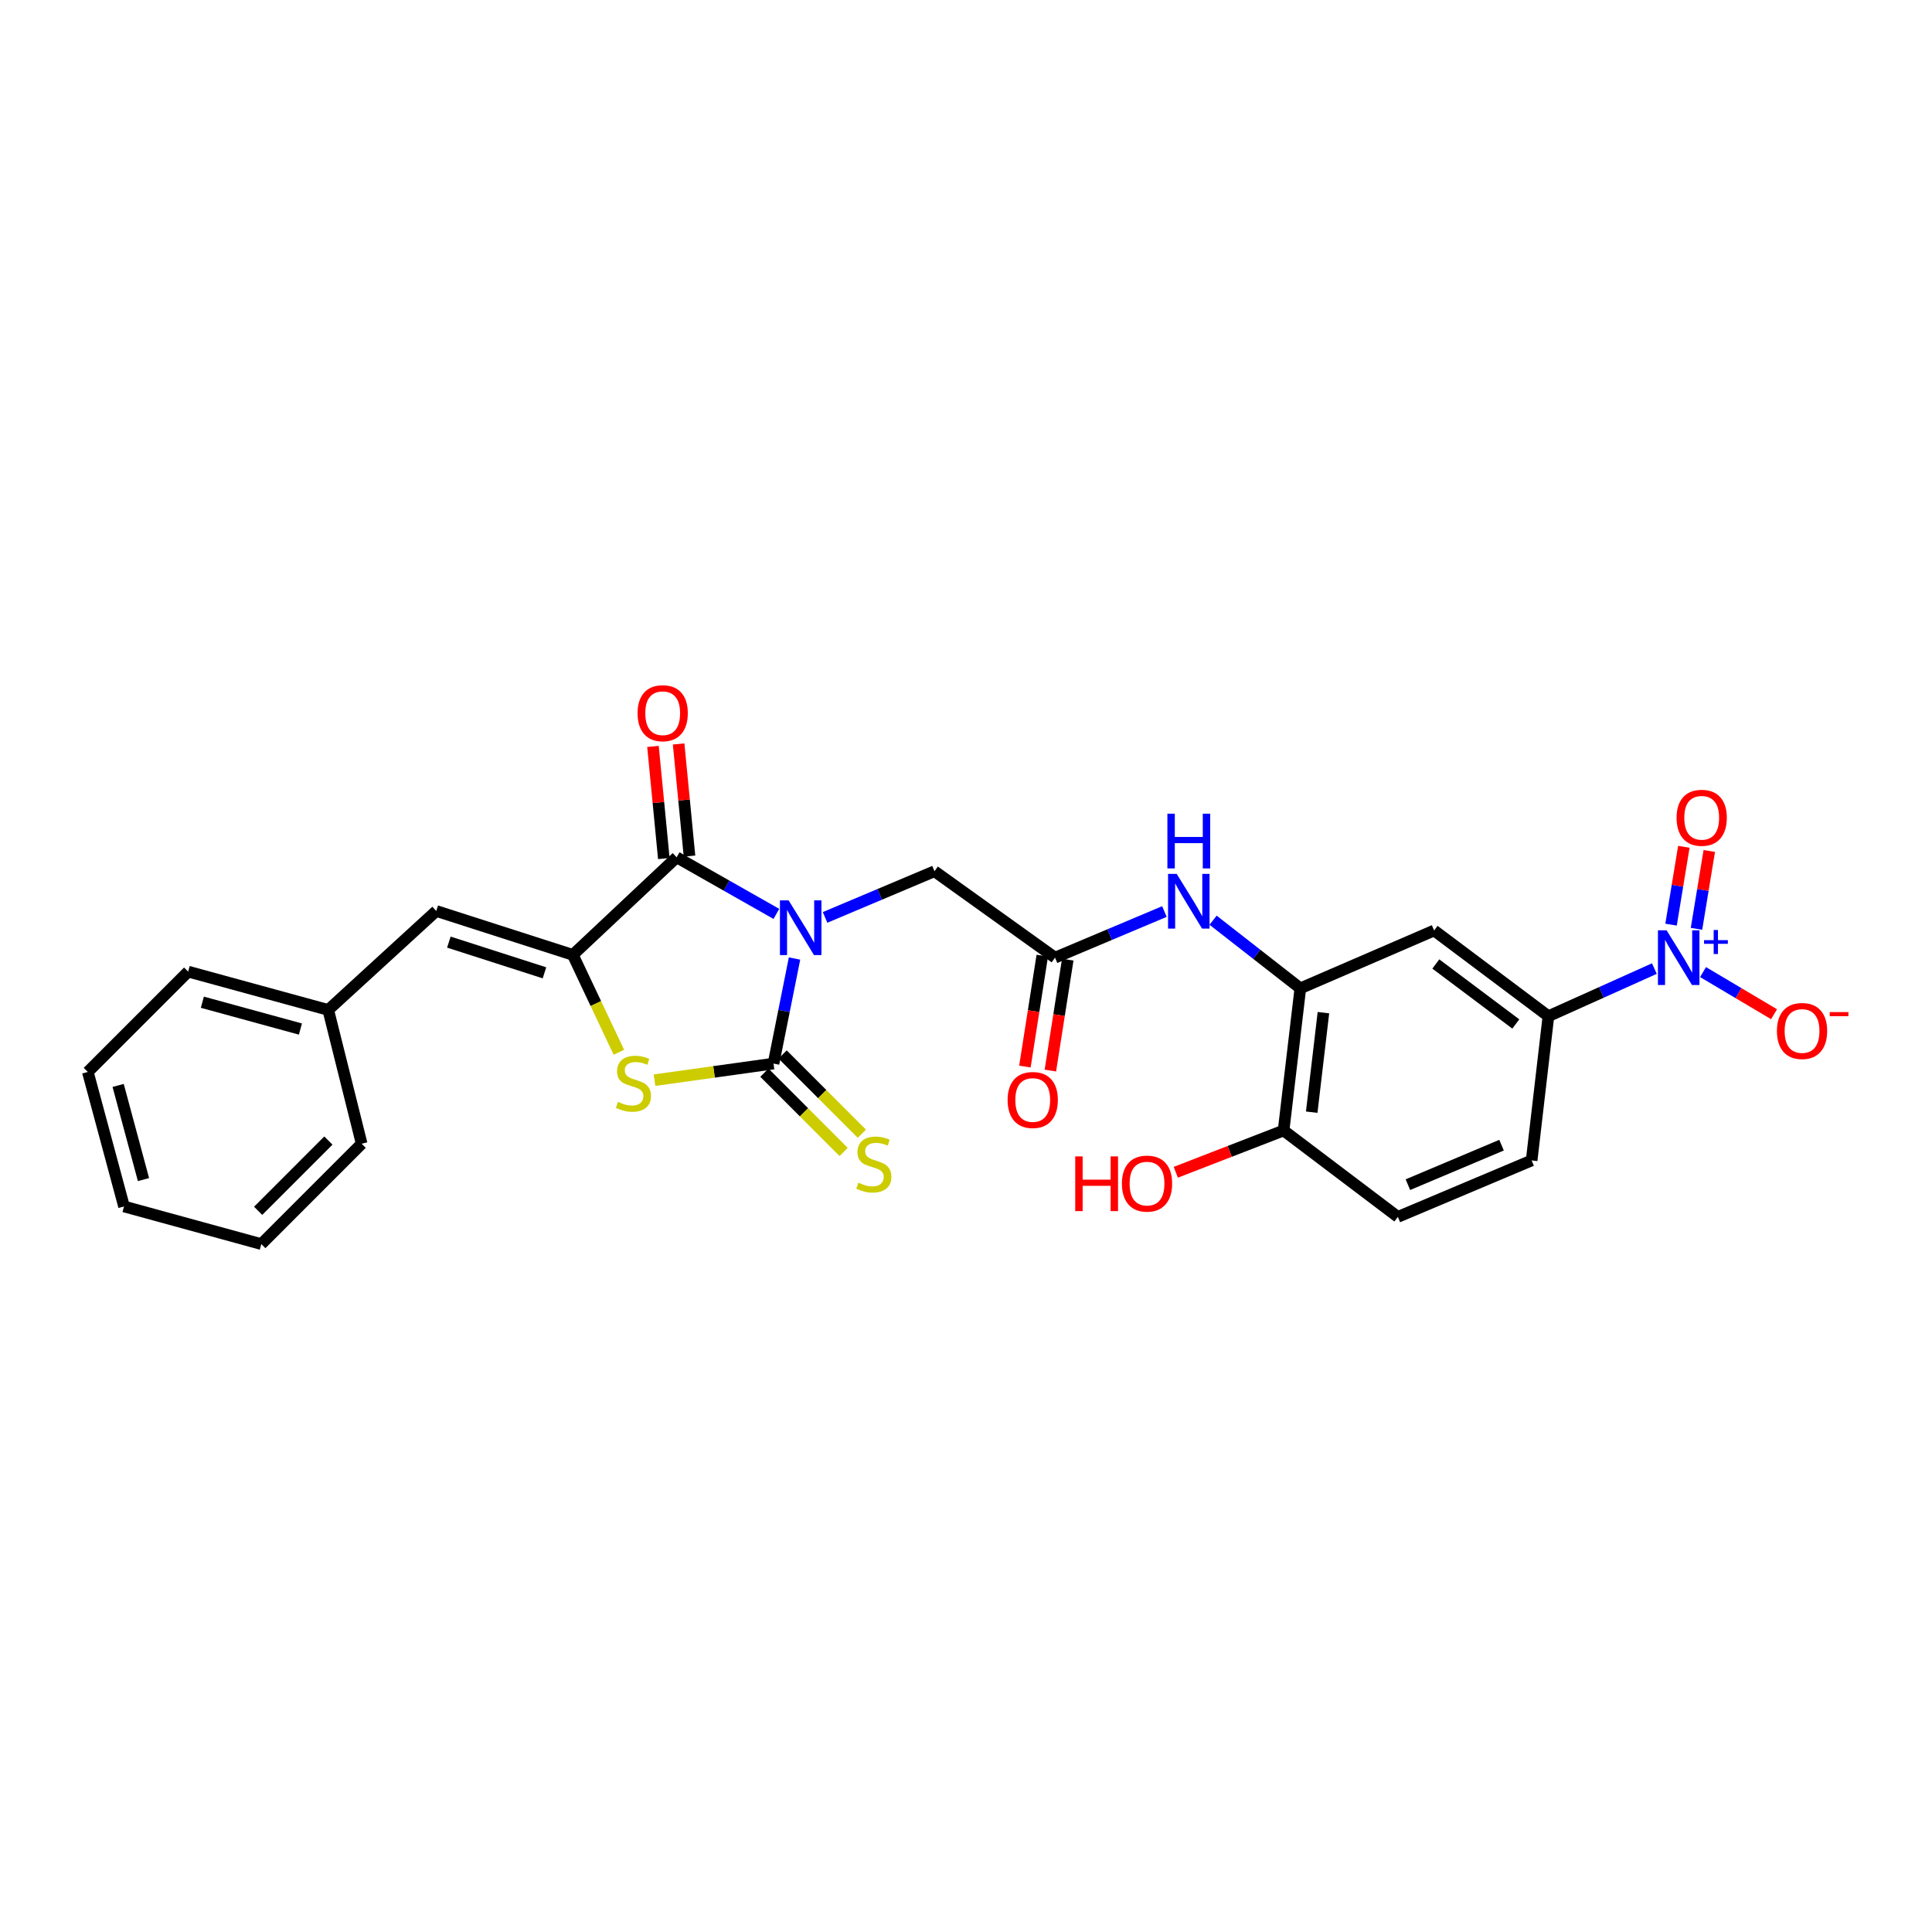 <?xml version='1.0' encoding='iso-8859-1'?>
<svg version='1.1' baseProfile='full'
              xmlns='http://www.w3.org/2000/svg'
                      xmlns:rdkit='http://www.rdkit.org/xml'
                      xmlns:xlink='http://www.w3.org/1999/xlink'
                  xml:space='preserve'
width='1000px' height='1000px' viewBox='0 0 1000 1000'>
<!-- END OF HEADER -->
<rect style='opacity:1.0;fill:#FFFFFF;stroke:none' width='1000' height='1000' x='0' y='0'> </rect>
<path class='bond-0' d='M 411.247,496.128 L 405.807,523.318' style='fill:none;fill-rule:evenodd;stroke:#0000FF;stroke-width:6px;stroke-linecap:butt;stroke-linejoin:miter;stroke-opacity:1' />
<path class='bond-0' d='M 405.807,523.318 L 400.368,550.508' style='fill:none;fill-rule:evenodd;stroke:#000000;stroke-width:6px;stroke-linecap:butt;stroke-linejoin:miter;stroke-opacity:1' />
<path class='bond-1' d='M 401.852,473.033 L 376.044,458.387' style='fill:none;fill-rule:evenodd;stroke:#0000FF;stroke-width:6px;stroke-linecap:butt;stroke-linejoin:miter;stroke-opacity:1' />
<path class='bond-1' d='M 376.044,458.387 L 350.235,443.741' style='fill:none;fill-rule:evenodd;stroke:#000000;stroke-width:6px;stroke-linecap:butt;stroke-linejoin:miter;stroke-opacity:1' />
<path class='bond-8' d='M 427.057,474.85 L 455.373,462.902' style='fill:none;fill-rule:evenodd;stroke:#0000FF;stroke-width:6px;stroke-linecap:butt;stroke-linejoin:miter;stroke-opacity:1' />
<path class='bond-8' d='M 455.373,462.902 L 483.689,450.953' style='fill:none;fill-rule:evenodd;stroke:#000000;stroke-width:6px;stroke-linecap:butt;stroke-linejoin:miter;stroke-opacity:1' />
<path class='bond-3' d='M 400.368,550.508 L 369.574,554.8' style='fill:none;fill-rule:evenodd;stroke:#000000;stroke-width:6px;stroke-linecap:butt;stroke-linejoin:miter;stroke-opacity:1' />
<path class='bond-3' d='M 369.574,554.8 L 338.78,559.092' style='fill:none;fill-rule:evenodd;stroke:#CCCC00;stroke-width:6px;stroke-linecap:butt;stroke-linejoin:miter;stroke-opacity:1' />
<path class='bond-12' d='M 395.65,555.225 L 416.156,575.734' style='fill:none;fill-rule:evenodd;stroke:#000000;stroke-width:6px;stroke-linecap:butt;stroke-linejoin:miter;stroke-opacity:1' />
<path class='bond-12' d='M 416.156,575.734 L 436.662,596.242' style='fill:none;fill-rule:evenodd;stroke:#CCCC00;stroke-width:6px;stroke-linecap:butt;stroke-linejoin:miter;stroke-opacity:1' />
<path class='bond-12' d='M 405.086,545.791 L 425.592,566.3' style='fill:none;fill-rule:evenodd;stroke:#000000;stroke-width:6px;stroke-linecap:butt;stroke-linejoin:miter;stroke-opacity:1' />
<path class='bond-12' d='M 425.592,566.3 L 446.097,586.808' style='fill:none;fill-rule:evenodd;stroke:#CCCC00;stroke-width:6px;stroke-linecap:butt;stroke-linejoin:miter;stroke-opacity:1' />
<path class='bond-2' d='M 350.235,443.741 L 296.499,494.237' style='fill:none;fill-rule:evenodd;stroke:#000000;stroke-width:6px;stroke-linecap:butt;stroke-linejoin:miter;stroke-opacity:1' />
<path class='bond-15' d='M 356.876,443.098 L 354.067,414.081' style='fill:none;fill-rule:evenodd;stroke:#000000;stroke-width:6px;stroke-linecap:butt;stroke-linejoin:miter;stroke-opacity:1' />
<path class='bond-15' d='M 354.067,414.081 L 351.258,385.063' style='fill:none;fill-rule:evenodd;stroke:#FF0000;stroke-width:6px;stroke-linecap:butt;stroke-linejoin:miter;stroke-opacity:1' />
<path class='bond-15' d='M 343.594,444.383 L 340.786,415.366' style='fill:none;fill-rule:evenodd;stroke:#000000;stroke-width:6px;stroke-linecap:butt;stroke-linejoin:miter;stroke-opacity:1' />
<path class='bond-15' d='M 340.786,415.366 L 337.977,386.349' style='fill:none;fill-rule:evenodd;stroke:#FF0000;stroke-width:6px;stroke-linecap:butt;stroke-linejoin:miter;stroke-opacity:1' />
<path class='bond-7' d='M 296.499,494.237 L 225.81,471.524' style='fill:none;fill-rule:evenodd;stroke:#000000;stroke-width:6px;stroke-linecap:butt;stroke-linejoin:miter;stroke-opacity:1' />
<path class='bond-7' d='M 281.814,503.534 L 232.331,487.635' style='fill:none;fill-rule:evenodd;stroke:#000000;stroke-width:6px;stroke-linecap:butt;stroke-linejoin:miter;stroke-opacity:1' />
<path class='bond-27' d='M 296.499,494.237 L 308.414,519.447' style='fill:none;fill-rule:evenodd;stroke:#000000;stroke-width:6px;stroke-linecap:butt;stroke-linejoin:miter;stroke-opacity:1' />
<path class='bond-27' d='M 308.414,519.447 L 320.329,544.657' style='fill:none;fill-rule:evenodd;stroke:#CCCC00;stroke-width:6px;stroke-linecap:butt;stroke-linejoin:miter;stroke-opacity:1' />
<path class='bond-4' d='M 856.303,501.334 L 828.88,513.66' style='fill:none;fill-rule:evenodd;stroke:#0000FF;stroke-width:6px;stroke-linecap:butt;stroke-linejoin:miter;stroke-opacity:1' />
<path class='bond-4' d='M 828.88,513.66 L 801.457,525.986' style='fill:none;fill-rule:evenodd;stroke:#000000;stroke-width:6px;stroke-linecap:butt;stroke-linejoin:miter;stroke-opacity:1' />
<path class='bond-13' d='M 881.488,503.149 L 899.865,514.053' style='fill:none;fill-rule:evenodd;stroke:#0000FF;stroke-width:6px;stroke-linecap:butt;stroke-linejoin:miter;stroke-opacity:1' />
<path class='bond-13' d='M 899.865,514.053 L 918.242,524.957' style='fill:none;fill-rule:evenodd;stroke:#FF0000;stroke-width:6px;stroke-linecap:butt;stroke-linejoin:miter;stroke-opacity:1' />
<path class='bond-14' d='M 878.103,480.76 L 881.412,460.616' style='fill:none;fill-rule:evenodd;stroke:#0000FF;stroke-width:6px;stroke-linecap:butt;stroke-linejoin:miter;stroke-opacity:1' />
<path class='bond-14' d='M 881.412,460.616 L 884.721,440.472' style='fill:none;fill-rule:evenodd;stroke:#FF0000;stroke-width:6px;stroke-linecap:butt;stroke-linejoin:miter;stroke-opacity:1' />
<path class='bond-14' d='M 864.936,478.598 L 868.245,458.453' style='fill:none;fill-rule:evenodd;stroke:#0000FF;stroke-width:6px;stroke-linecap:butt;stroke-linejoin:miter;stroke-opacity:1' />
<path class='bond-14' d='M 868.245,458.453 L 871.554,438.309' style='fill:none;fill-rule:evenodd;stroke:#FF0000;stroke-width:6px;stroke-linecap:butt;stroke-linejoin:miter;stroke-opacity:1' />
<path class='bond-5' d='M 673.051,511.554 L 650.471,493.925' style='fill:none;fill-rule:evenodd;stroke:#000000;stroke-width:6px;stroke-linecap:butt;stroke-linejoin:miter;stroke-opacity:1' />
<path class='bond-5' d='M 650.471,493.925 L 627.891,476.297' style='fill:none;fill-rule:evenodd;stroke:#0000FF;stroke-width:6px;stroke-linecap:butt;stroke-linejoin:miter;stroke-opacity:1' />
<path class='bond-9' d='M 673.051,511.554 L 742.302,481.62' style='fill:none;fill-rule:evenodd;stroke:#000000;stroke-width:6px;stroke-linecap:butt;stroke-linejoin:miter;stroke-opacity:1' />
<path class='bond-16' d='M 673.051,511.554 L 664.385,585.141' style='fill:none;fill-rule:evenodd;stroke:#000000;stroke-width:6px;stroke-linecap:butt;stroke-linejoin:miter;stroke-opacity:1' />
<path class='bond-16' d='M 685.003,524.152 L 678.937,575.664' style='fill:none;fill-rule:evenodd;stroke:#000000;stroke-width:6px;stroke-linecap:butt;stroke-linejoin:miter;stroke-opacity:1' />
<path class='bond-6' d='M 801.457,525.986 L 742.302,481.62' style='fill:none;fill-rule:evenodd;stroke:#000000;stroke-width:6px;stroke-linecap:butt;stroke-linejoin:miter;stroke-opacity:1' />
<path class='bond-6' d='M 784.578,530.006 L 743.169,498.95' style='fill:none;fill-rule:evenodd;stroke:#000000;stroke-width:6px;stroke-linecap:butt;stroke-linejoin:miter;stroke-opacity:1' />
<path class='bond-28' d='M 801.457,525.986 L 792.776,600.642' style='fill:none;fill-rule:evenodd;stroke:#000000;stroke-width:6px;stroke-linecap:butt;stroke-linejoin:miter;stroke-opacity:1' />
<path class='bond-20' d='M 225.81,471.524 L 169.895,522.74' style='fill:none;fill-rule:evenodd;stroke:#000000;stroke-width:6px;stroke-linecap:butt;stroke-linejoin:miter;stroke-opacity:1' />
<path class='bond-10' d='M 483.689,450.953 L 546.076,495.675' style='fill:none;fill-rule:evenodd;stroke:#000000;stroke-width:6px;stroke-linecap:butt;stroke-linejoin:miter;stroke-opacity:1' />
<path class='bond-11' d='M 546.076,495.675 L 574.388,483.739' style='fill:none;fill-rule:evenodd;stroke:#000000;stroke-width:6px;stroke-linecap:butt;stroke-linejoin:miter;stroke-opacity:1' />
<path class='bond-11' d='M 574.388,483.739 L 602.701,471.803' style='fill:none;fill-rule:evenodd;stroke:#0000FF;stroke-width:6px;stroke-linecap:butt;stroke-linejoin:miter;stroke-opacity:1' />
<path class='bond-17' d='M 539.485,494.642 L 534.986,523.349' style='fill:none;fill-rule:evenodd;stroke:#000000;stroke-width:6px;stroke-linecap:butt;stroke-linejoin:miter;stroke-opacity:1' />
<path class='bond-17' d='M 534.986,523.349 L 530.487,552.055' style='fill:none;fill-rule:evenodd;stroke:#FF0000;stroke-width:6px;stroke-linecap:butt;stroke-linejoin:miter;stroke-opacity:1' />
<path class='bond-17' d='M 552.667,496.708 L 548.168,525.415' style='fill:none;fill-rule:evenodd;stroke:#000000;stroke-width:6px;stroke-linecap:butt;stroke-linejoin:miter;stroke-opacity:1' />
<path class='bond-17' d='M 548.168,525.415 L 543.669,554.121' style='fill:none;fill-rule:evenodd;stroke:#FF0000;stroke-width:6px;stroke-linecap:butt;stroke-linejoin:miter;stroke-opacity:1' />
<path class='bond-19' d='M 664.385,585.141 L 723.525,629.863' style='fill:none;fill-rule:evenodd;stroke:#000000;stroke-width:6px;stroke-linecap:butt;stroke-linejoin:miter;stroke-opacity:1' />
<path class='bond-21' d='M 664.385,585.141 L 636.488,595.957' style='fill:none;fill-rule:evenodd;stroke:#000000;stroke-width:6px;stroke-linecap:butt;stroke-linejoin:miter;stroke-opacity:1' />
<path class='bond-21' d='M 636.488,595.957 L 608.592,606.772' style='fill:none;fill-rule:evenodd;stroke:#FF0000;stroke-width:6px;stroke-linecap:butt;stroke-linejoin:miter;stroke-opacity:1' />
<path class='bond-18' d='M 792.776,600.642 L 723.525,629.863' style='fill:none;fill-rule:evenodd;stroke:#000000;stroke-width:6px;stroke-linecap:butt;stroke-linejoin:miter;stroke-opacity:1' />
<path class='bond-18' d='M 777.201,592.731 L 728.726,613.186' style='fill:none;fill-rule:evenodd;stroke:#000000;stroke-width:6px;stroke-linecap:butt;stroke-linejoin:miter;stroke-opacity:1' />
<path class='bond-22' d='M 169.895,522.74 L 97.389,502.903' style='fill:none;fill-rule:evenodd;stroke:#000000;stroke-width:6px;stroke-linecap:butt;stroke-linejoin:miter;stroke-opacity:1' />
<path class='bond-22' d='M 155.498,532.634 L 104.744,518.748' style='fill:none;fill-rule:evenodd;stroke:#000000;stroke-width:6px;stroke-linecap:butt;stroke-linejoin:miter;stroke-opacity:1' />
<path class='bond-23' d='M 169.895,522.74 L 187.196,591.991' style='fill:none;fill-rule:evenodd;stroke:#000000;stroke-width:6px;stroke-linecap:butt;stroke-linejoin:miter;stroke-opacity:1' />
<path class='bond-24' d='M 97.389,502.903 L 45.455,554.837' style='fill:none;fill-rule:evenodd;stroke:#000000;stroke-width:6px;stroke-linecap:butt;stroke-linejoin:miter;stroke-opacity:1' />
<path class='bond-25' d='M 187.196,591.991 L 135.262,643.94' style='fill:none;fill-rule:evenodd;stroke:#000000;stroke-width:6px;stroke-linecap:butt;stroke-linejoin:miter;stroke-opacity:1' />
<path class='bond-25' d='M 169.97,590.349 L 133.615,626.714' style='fill:none;fill-rule:evenodd;stroke:#000000;stroke-width:6px;stroke-linecap:butt;stroke-linejoin:miter;stroke-opacity:1' />
<path class='bond-29' d='M 45.455,554.837 L 64.194,624.459' style='fill:none;fill-rule:evenodd;stroke:#000000;stroke-width:6px;stroke-linecap:butt;stroke-linejoin:miter;stroke-opacity:1' />
<path class='bond-29' d='M 61.15,561.813 L 74.268,610.548' style='fill:none;fill-rule:evenodd;stroke:#000000;stroke-width:6px;stroke-linecap:butt;stroke-linejoin:miter;stroke-opacity:1' />
<path class='bond-26' d='M 135.262,643.94 L 64.194,624.459' style='fill:none;fill-rule:evenodd;stroke:#000000;stroke-width:6px;stroke-linecap:butt;stroke-linejoin:miter;stroke-opacity:1' />
<path  class='atom-0' d='M 408.178 466.015
L 417.458 481.015
Q 418.378 482.495, 419.858 485.175
Q 421.338 487.855, 421.418 488.015
L 421.418 466.015
L 425.178 466.015
L 425.178 494.335
L 421.298 494.335
L 411.338 477.935
Q 410.178 476.015, 408.938 473.815
Q 407.738 471.615, 407.378 470.935
L 407.378 494.335
L 403.698 494.335
L 403.698 466.015
L 408.178 466.015
' fill='#0000FF'/>
<path  class='atom-4' d='M 319.87 570.332
Q 320.19 570.452, 321.51 571.012
Q 322.83 571.572, 324.27 571.932
Q 325.75 572.252, 327.19 572.252
Q 329.87 572.252, 331.43 570.972
Q 332.99 569.652, 332.99 567.372
Q 332.99 565.812, 332.19 564.852
Q 331.43 563.892, 330.23 563.372
Q 329.03 562.852, 327.03 562.252
Q 324.51 561.492, 322.99 560.772
Q 321.51 560.052, 320.43 558.532
Q 319.39 557.012, 319.39 554.452
Q 319.39 550.892, 321.79 548.692
Q 324.23 546.492, 329.03 546.492
Q 332.31 546.492, 336.03 548.052
L 335.11 551.132
Q 331.71 549.732, 329.15 549.732
Q 326.39 549.732, 324.87 550.892
Q 323.35 552.012, 323.39 553.972
Q 323.39 555.492, 324.15 556.412
Q 324.95 557.332, 326.07 557.852
Q 327.23 558.372, 329.15 558.972
Q 331.71 559.772, 333.23 560.572
Q 334.75 561.372, 335.83 563.012
Q 336.95 564.612, 336.95 567.372
Q 336.95 571.292, 334.31 573.412
Q 331.71 575.492, 327.35 575.492
Q 324.83 575.492, 322.91 574.932
Q 321.03 574.412, 318.79 573.492
L 319.87 570.332
' fill='#CCCC00'/>
<path  class='atom-5' d='M 862.632 481.515
L 871.912 496.515
Q 872.832 497.995, 874.312 500.675
Q 875.792 503.355, 875.872 503.515
L 875.872 481.515
L 879.632 481.515
L 879.632 509.835
L 875.752 509.835
L 865.792 493.435
Q 864.632 491.515, 863.392 489.315
Q 862.192 487.115, 861.832 486.435
L 861.832 509.835
L 858.152 509.835
L 858.152 481.515
L 862.632 481.515
' fill='#0000FF'/>
<path  class='atom-5' d='M 882.008 486.62
L 886.997 486.62
L 886.997 481.366
L 889.215 481.366
L 889.215 486.62
L 894.337 486.62
L 894.337 488.521
L 889.215 488.521
L 889.215 493.801
L 886.997 493.801
L 886.997 488.521
L 882.008 488.521
L 882.008 486.62
' fill='#0000FF'/>
<path  class='atom-12' d='M 609.06 452.323
L 618.34 467.323
Q 619.26 468.803, 620.74 471.483
Q 622.22 474.163, 622.3 474.323
L 622.3 452.323
L 626.06 452.323
L 626.06 480.643
L 622.18 480.643
L 612.22 464.243
Q 611.06 462.323, 609.82 460.123
Q 608.62 457.923, 608.26 457.243
L 608.26 480.643
L 604.58 480.643
L 604.58 452.323
L 609.06 452.323
' fill='#0000FF'/>
<path  class='atom-12' d='M 604.24 421.171
L 608.08 421.171
L 608.08 433.211
L 622.56 433.211
L 622.56 421.171
L 626.4 421.171
L 626.4 449.491
L 622.56 449.491
L 622.56 436.411
L 608.08 436.411
L 608.08 449.491
L 604.24 449.491
L 604.24 421.171
' fill='#0000FF'/>
<path  class='atom-13' d='M 444.296 612.163
Q 444.616 612.283, 445.936 612.843
Q 447.256 613.403, 448.696 613.763
Q 450.176 614.083, 451.616 614.083
Q 454.296 614.083, 455.856 612.803
Q 457.416 611.483, 457.416 609.203
Q 457.416 607.643, 456.616 606.683
Q 455.856 605.723, 454.656 605.203
Q 453.456 604.683, 451.456 604.083
Q 448.936 603.323, 447.416 602.603
Q 445.936 601.883, 444.856 600.363
Q 443.816 598.843, 443.816 596.283
Q 443.816 592.723, 446.216 590.523
Q 448.656 588.323, 453.456 588.323
Q 456.736 588.323, 460.456 589.883
L 459.536 592.963
Q 456.136 591.563, 453.576 591.563
Q 450.816 591.563, 449.296 592.723
Q 447.776 593.843, 447.816 595.803
Q 447.816 597.323, 448.576 598.243
Q 449.376 599.163, 450.496 599.683
Q 451.656 600.203, 453.576 600.803
Q 456.136 601.603, 457.656 602.403
Q 459.176 603.203, 460.256 604.843
Q 461.376 606.443, 461.376 609.203
Q 461.376 613.123, 458.736 615.243
Q 456.136 617.323, 451.776 617.323
Q 449.256 617.323, 447.336 616.763
Q 445.456 616.243, 443.216 615.323
L 444.296 612.163
' fill='#CCCC00'/>
<path  class='atom-14' d='M 919.732 533.635
Q 919.732 526.835, 923.092 523.035
Q 926.452 519.235, 932.732 519.235
Q 939.012 519.235, 942.372 523.035
Q 945.732 526.835, 945.732 533.635
Q 945.732 540.515, 942.332 544.435
Q 938.932 548.315, 932.732 548.315
Q 926.492 548.315, 923.092 544.435
Q 919.732 540.555, 919.732 533.635
M 932.732 545.115
Q 937.052 545.115, 939.372 542.235
Q 941.732 539.315, 941.732 533.635
Q 941.732 528.075, 939.372 525.275
Q 937.052 522.435, 932.732 522.435
Q 928.412 522.435, 926.052 525.235
Q 923.732 528.035, 923.732 533.635
Q 923.732 539.355, 926.052 542.235
Q 928.412 545.115, 932.732 545.115
' fill='#FF0000'/>
<path  class='atom-14' d='M 947.052 523.857
L 956.74 523.857
L 956.74 525.969
L 947.052 525.969
L 947.052 523.857
' fill='#FF0000'/>
<path  class='atom-15' d='M 867.797 423.28
Q 867.797 416.48, 871.157 412.68
Q 874.517 408.88, 880.797 408.88
Q 887.077 408.88, 890.437 412.68
Q 893.797 416.48, 893.797 423.28
Q 893.797 430.16, 890.397 434.08
Q 886.997 437.96, 880.797 437.96
Q 874.557 437.96, 871.157 434.08
Q 867.797 430.2, 867.797 423.28
M 880.797 434.76
Q 885.117 434.76, 887.437 431.88
Q 889.797 428.96, 889.797 423.28
Q 889.797 417.72, 887.437 414.92
Q 885.117 412.08, 880.797 412.08
Q 876.477 412.08, 874.117 414.88
Q 871.797 417.68, 871.797 423.28
Q 871.797 429, 874.117 431.88
Q 876.477 434.76, 880.797 434.76
' fill='#FF0000'/>
<path  class='atom-16' d='M 330.007 369.151
Q 330.007 362.351, 333.367 358.551
Q 336.727 354.751, 343.007 354.751
Q 349.287 354.751, 352.647 358.551
Q 356.007 362.351, 356.007 369.151
Q 356.007 376.031, 352.607 379.951
Q 349.207 383.831, 343.007 383.831
Q 336.767 383.831, 333.367 379.951
Q 330.007 376.071, 330.007 369.151
M 343.007 380.631
Q 347.327 380.631, 349.647 377.751
Q 352.007 374.831, 352.007 369.151
Q 352.007 363.591, 349.647 360.791
Q 347.327 357.951, 343.007 357.951
Q 338.687 357.951, 336.327 360.751
Q 334.007 363.551, 334.007 369.151
Q 334.007 374.871, 336.327 377.751
Q 338.687 380.631, 343.007 380.631
' fill='#FF0000'/>
<path  class='atom-18' d='M 521.541 569.35
Q 521.541 562.55, 524.901 558.75
Q 528.261 554.95, 534.541 554.95
Q 540.821 554.95, 544.181 558.75
Q 547.541 562.55, 547.541 569.35
Q 547.541 576.23, 544.141 580.15
Q 540.741 584.03, 534.541 584.03
Q 528.301 584.03, 524.901 580.15
Q 521.541 576.27, 521.541 569.35
M 534.541 580.83
Q 538.861 580.83, 541.181 577.95
Q 543.541 575.03, 543.541 569.35
Q 543.541 563.79, 541.181 560.99
Q 538.861 558.15, 534.541 558.15
Q 530.221 558.15, 527.861 560.95
Q 525.541 563.75, 525.541 569.35
Q 525.541 575.07, 527.861 577.95
Q 530.221 580.83, 534.541 580.83
' fill='#FF0000'/>
<path  class='atom-22' d='M 556.536 598.547
L 560.376 598.547
L 560.376 610.587
L 574.856 610.587
L 574.856 598.547
L 578.696 598.547
L 578.696 626.867
L 574.856 626.867
L 574.856 613.787
L 560.376 613.787
L 560.376 626.867
L 556.536 626.867
L 556.536 598.547
' fill='#FF0000'/>
<path  class='atom-22' d='M 580.696 612.627
Q 580.696 605.827, 584.056 602.027
Q 587.416 598.227, 593.696 598.227
Q 599.976 598.227, 603.336 602.027
Q 606.696 605.827, 606.696 612.627
Q 606.696 619.507, 603.296 623.427
Q 599.896 627.307, 593.696 627.307
Q 587.456 627.307, 584.056 623.427
Q 580.696 619.547, 580.696 612.627
M 593.696 624.107
Q 598.016 624.107, 600.336 621.227
Q 602.696 618.307, 602.696 612.627
Q 602.696 607.067, 600.336 604.267
Q 598.016 601.427, 593.696 601.427
Q 589.376 601.427, 587.016 604.227
Q 584.696 607.027, 584.696 612.627
Q 584.696 618.347, 587.016 621.227
Q 589.376 624.107, 593.696 624.107
' fill='#FF0000'/>
</svg>
